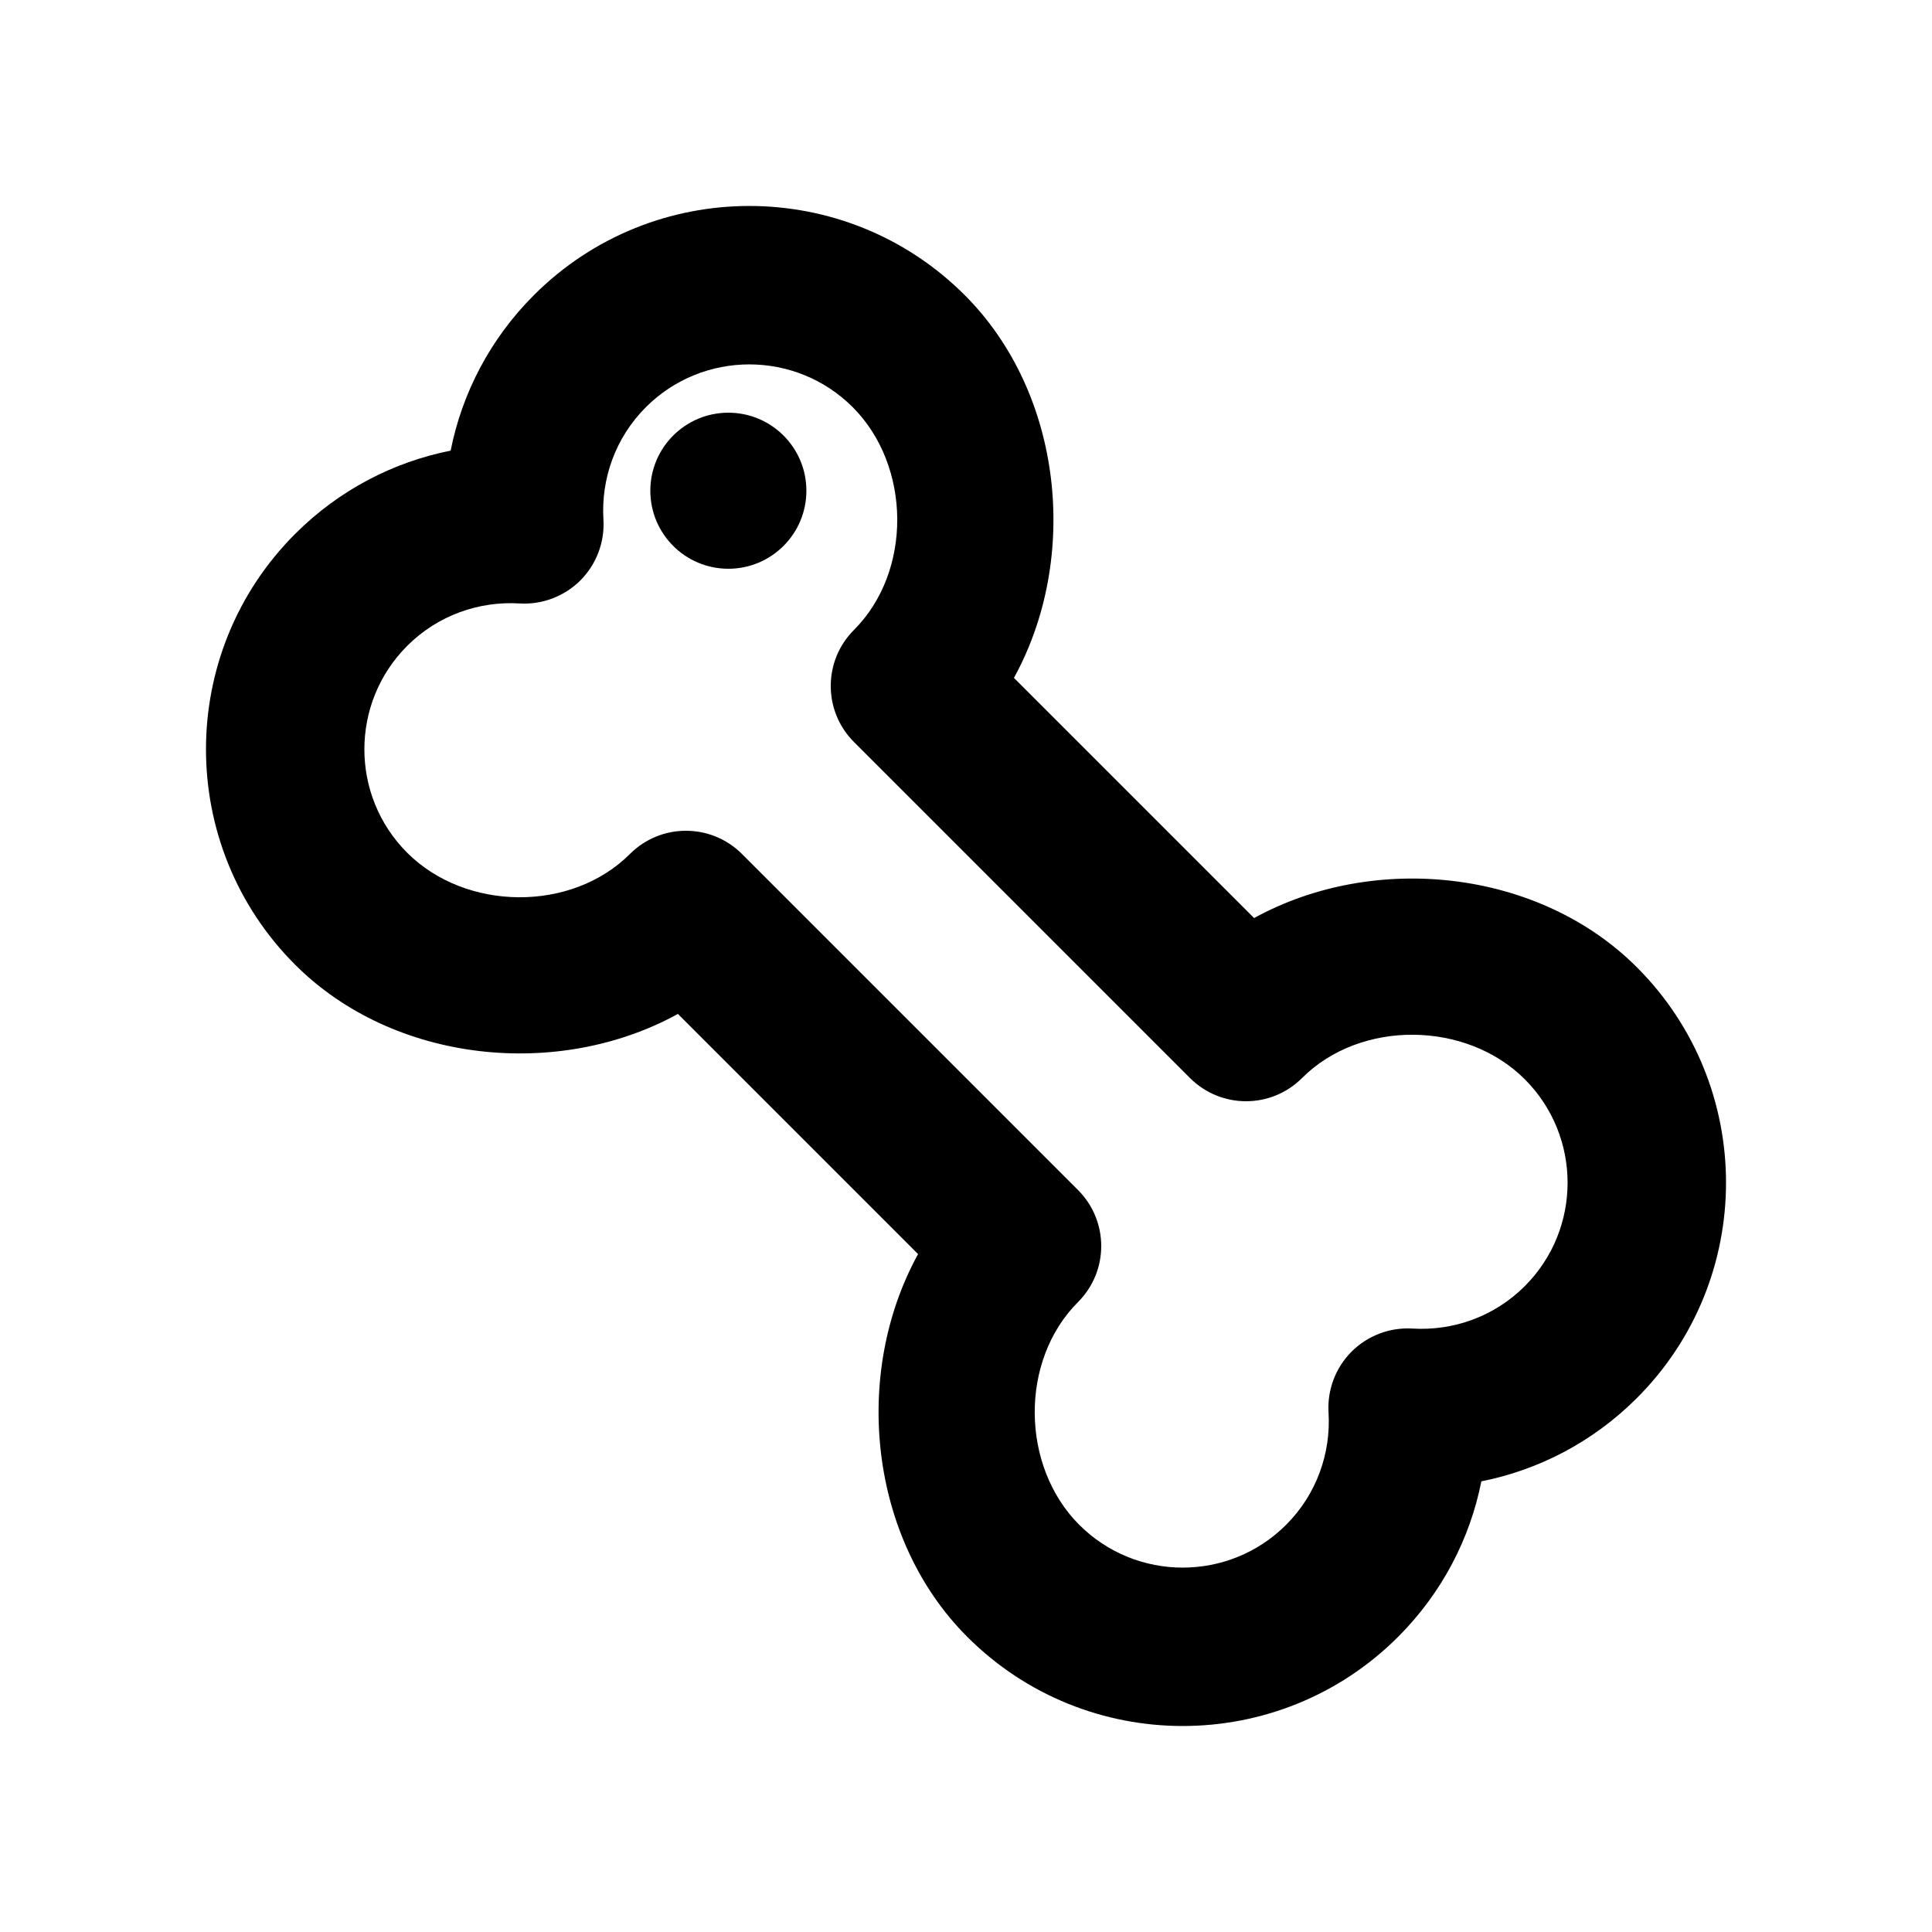 <?xml version="1.0" encoding="UTF-8"?>
<!-- Uploaded to: ICON Repo, www.iconrepo.com, Generator: ICON Repo Mixer Tools -->
<svg fill="#000000" width="800px" height="800px" version="1.1" viewBox="144 144 512 512" xmlns="http://www.w3.org/2000/svg">
 <g fill-rule="evenodd">
  <path d="m323.65 412.7 63.648 63.648c-17.488 31.781-13.016 75.383 13.035 101.43 31.508 31.508 82.668 31.508 114.18 0 11.691-11.691 19.062-26.094 22.062-41.207 15.094-3 29.516-10.371 41.207-22.062 31.508-31.508 31.508-82.668 0-114.18-26.051-26.051-69.652-30.523-101.43-13.035l-63.648-63.648c17.488-31.781 13.016-75.383-13.035-101.43-31.508-31.508-82.668-31.508-114.18 0-11.691 11.691-19.062 26.094-22.062 41.207-15.094 3-29.516 10.371-41.207 22.062-31.508 31.508-31.508 82.668 0 114.18 26.051 26.051 69.652 30.523 101.43 13.035zm16.984-42.383c-8.207-8.207-21.496-8.207-29.703 0-15.512 15.512-43.516 15.176-59.031-0.336-15.113-15.137-15.113-39.676 0-54.809 8.164-8.164 19.082-11.902 29.789-11.25 6.004 0.355 11.859-1.867 16.121-6.109 4.242-4.262 6.465-10.117 6.109-16.121-0.652-10.707 3.086-21.621 11.25-29.789 15.137-15.113 39.676-15.113 54.809 0 15.512 15.512 15.848 43.516 0.336 59.031-8.207 8.207-8.207 21.496 0 29.703l89.047 89.047c8.207 8.207 21.496 8.207 29.703 0 15.512-15.512 43.516-15.176 59.031 0.336 15.113 15.137 15.113 39.676 0 54.809-8.164 8.164-19.082 11.902-29.789 11.25-6.004-0.355-11.859 1.867-16.121 6.109-4.242 4.262-6.465 10.117-6.109 16.121 0.652 10.707-3.086 21.621-11.25 29.789-15.137 15.113-39.676 15.113-54.809 0-15.512-15.512-15.848-43.516-0.336-59.031 8.207-8.207 8.207-21.496 0-29.703z"/>
  <path d="m357.7 274.05c0 11.418-9.258 20.676-20.676 20.676-11.422 0-20.68-9.258-20.68-20.676 0-11.422 9.258-20.68 20.68-20.68 11.418 0 20.676 9.258 20.676 20.68"/>
 </g>
</svg>